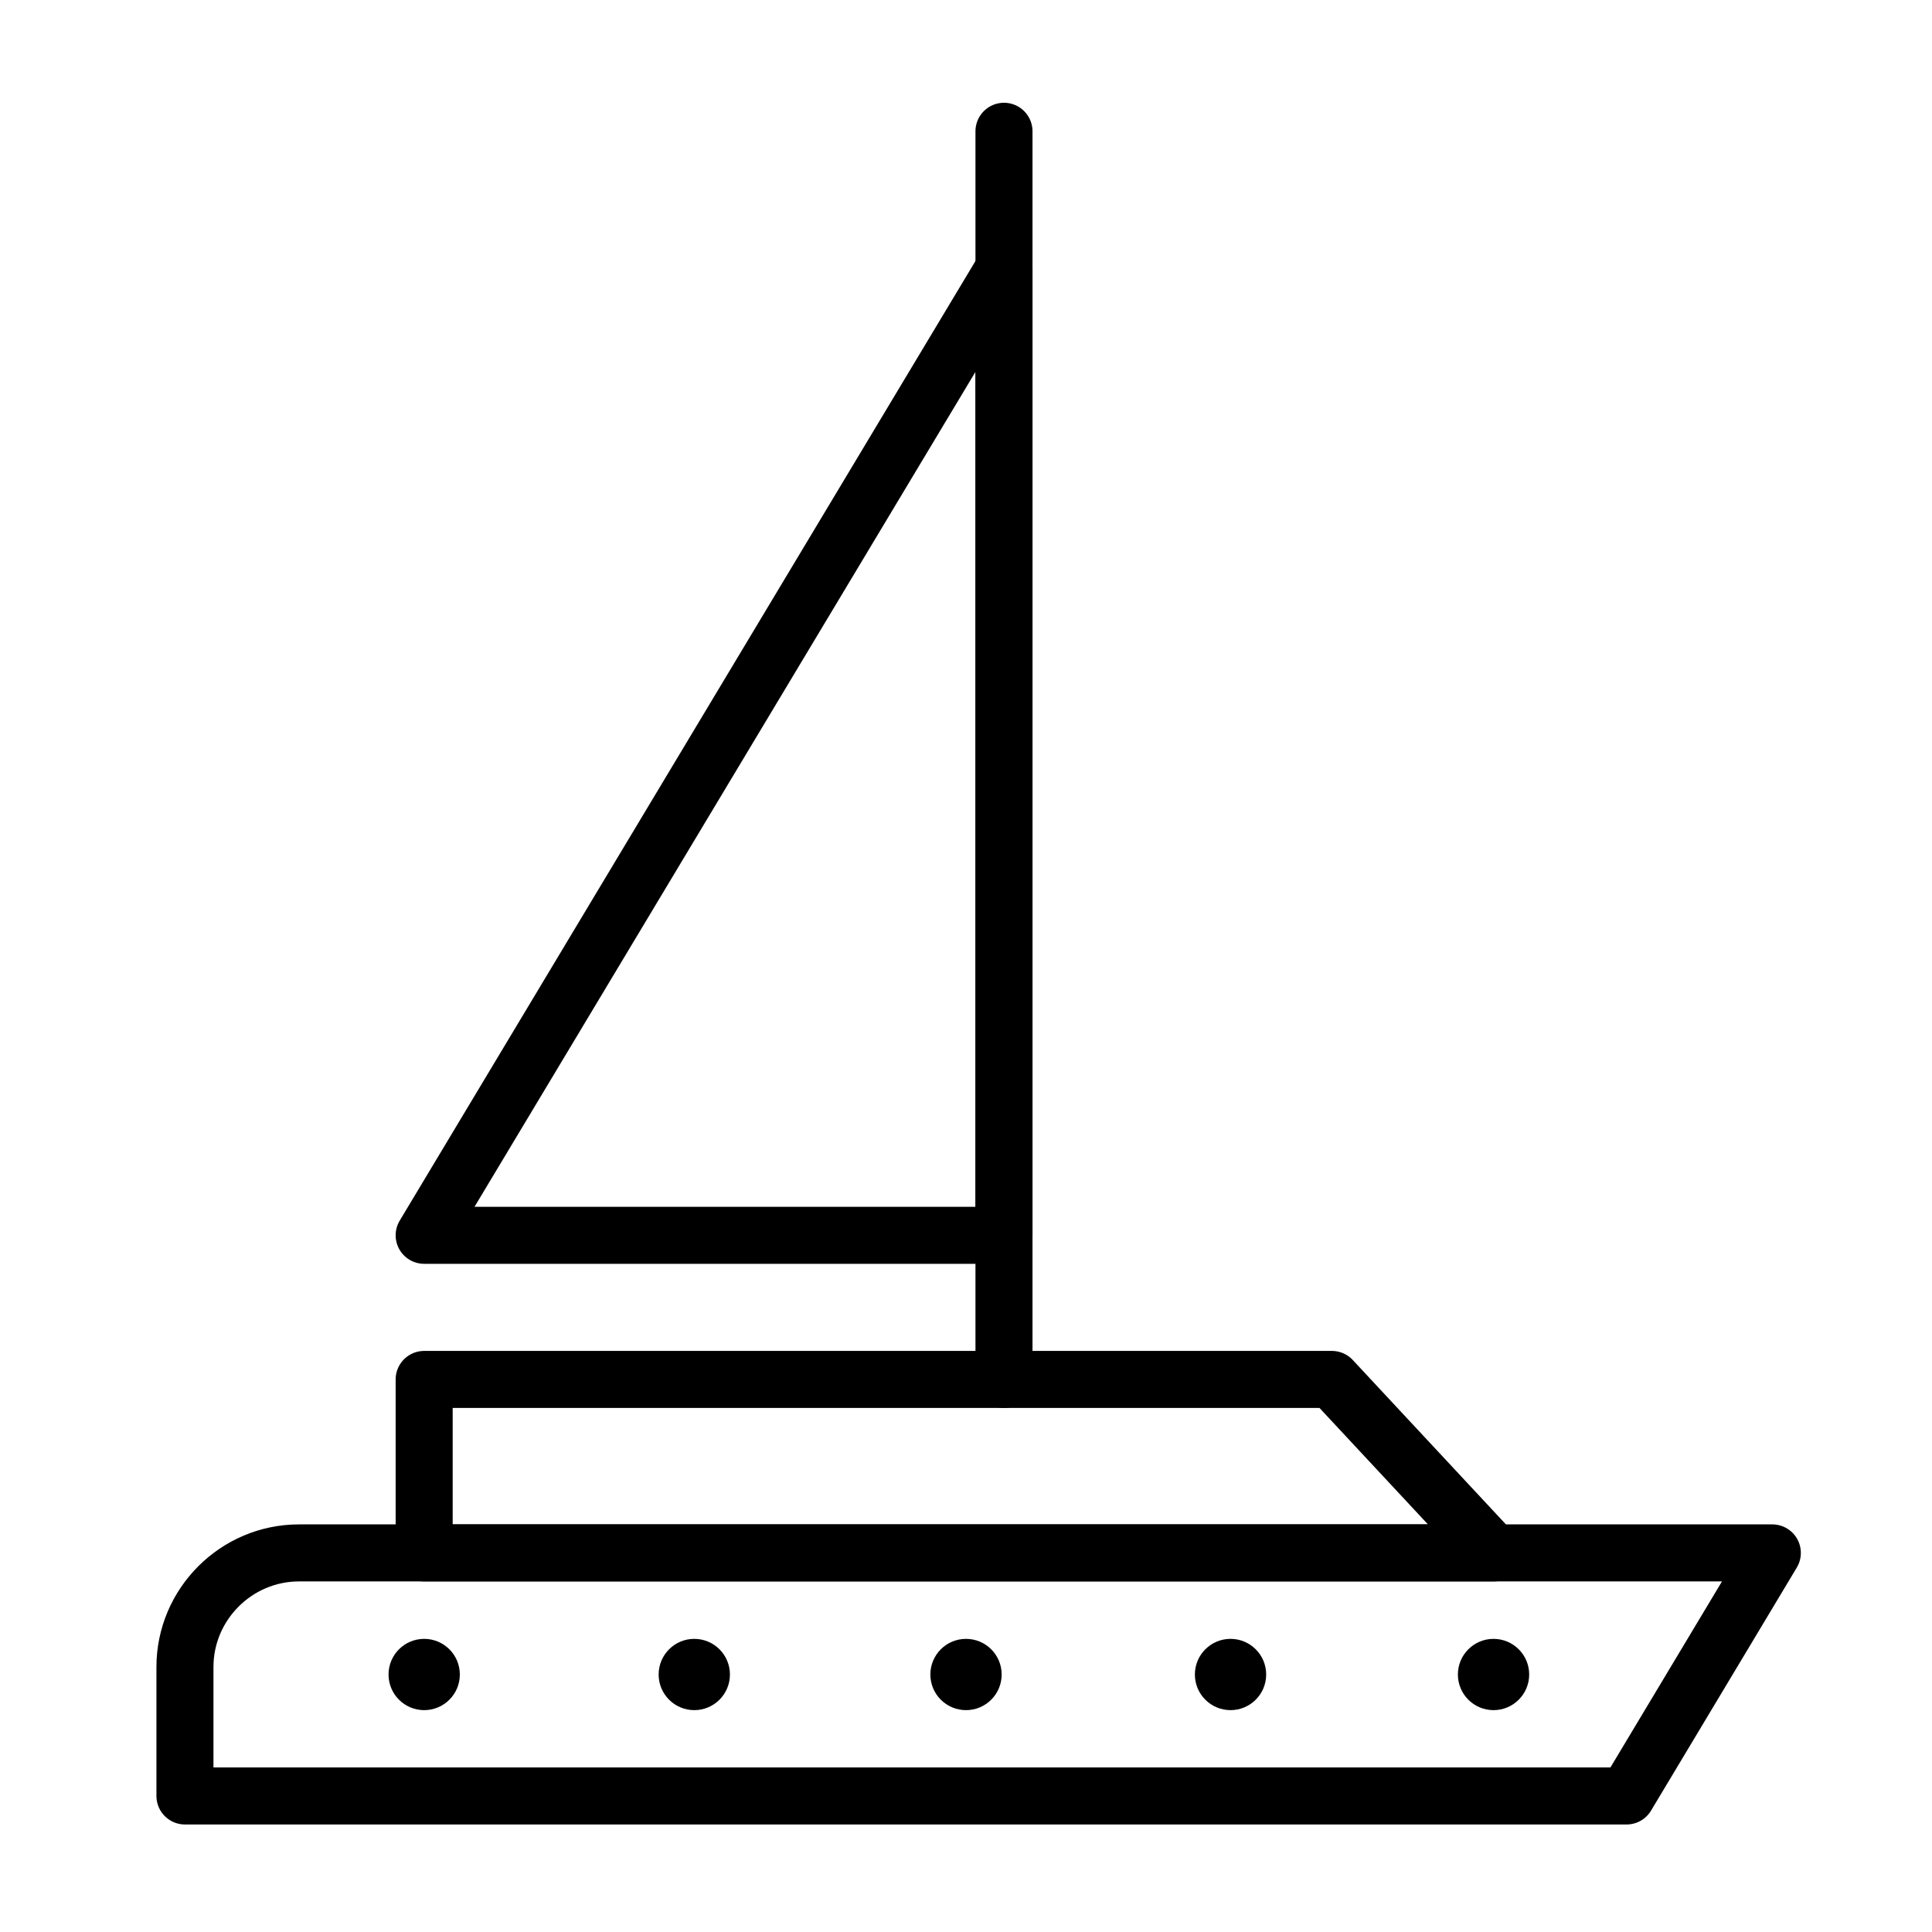 <?xml version="1.0" encoding="UTF-8"?>
<!-- The Best Svg Icon site in the world: iconSvg.co, Visit us! https://iconsvg.co -->
<svg width="800px" height="800px" version="1.1" viewBox="144 144 512 512" xmlns="http://www.w3.org/2000/svg">
 <path transform="matrix(5.038 0 0 5.038 148.09 148.09)" d="m77.75 80.875h-56.25v-9.125h47.749z" fill="none" stroke="#000000" stroke-linejoin="round" stroke-miterlimit="10" stroke-width="3"/>
 <path d="m265.86 587.76c0 5.219-4.231 9.445-9.445 9.445-5.219 0-9.449-4.227-9.449-9.445 0-5.215 4.231-9.445 9.449-9.445 5.215 0 9.445 4.231 9.445 9.445"/>
 <path transform="matrix(5.038 0 0 5.038 148.09 148.09)" d="m8.917 93.66v-6.785c0-3.3 2.7-6 6-6h77.5l-7.667 12.785z" fill="none" stroke="#000000" stroke-linejoin="round" stroke-miterlimit="10" stroke-width="3"/>
 <path d="m337.44 587.76c0 5.219-4.231 9.445-9.449 9.445-5.215 0-9.445-4.227-9.445-9.445 0-5.215 4.231-9.445 9.445-9.445 5.219 0 9.449 4.231 9.449 9.445"/>
 <path d="m409.45 587.76c0 5.219-4.231 9.445-9.445 9.445-5.219 0-9.449-4.227-9.449-9.445 0-5.215 4.231-9.445 9.449-9.445 5.215 0 9.445 4.231 9.445 9.445"/>
 <path d="m479.55 587.76c0 5.219-4.231 9.445-9.445 9.445-5.219 0-9.449-4.227-9.449-9.445 0-5.215 4.231-9.445 9.449-9.445 5.215 0 9.445 4.231 9.445 9.445"/>
 <path d="m549.25 587.76c0 5.219-4.231 9.445-9.449 9.445-5.215 0-9.445-4.227-9.445-9.445 0-5.215 4.231-9.445 9.445-9.445 5.219 0 9.449 4.231 9.449 9.445"/>
 <path transform="matrix(5.038 0 0 5.038 148.09 148.09)" d="m52 71.75v-65.656" fill="none" stroke="#000000" stroke-linecap="round" stroke-miterlimit="10" stroke-width="3"/>
 <path transform="matrix(5.038 0 0 5.038 148.09 148.09)" d="m52 13.333-30.5 50.835h30.5zm0 0" fill="none" stroke="#000000" stroke-linecap="round" stroke-linejoin="round" stroke-miterlimit="10" stroke-width="3"/>
</svg>